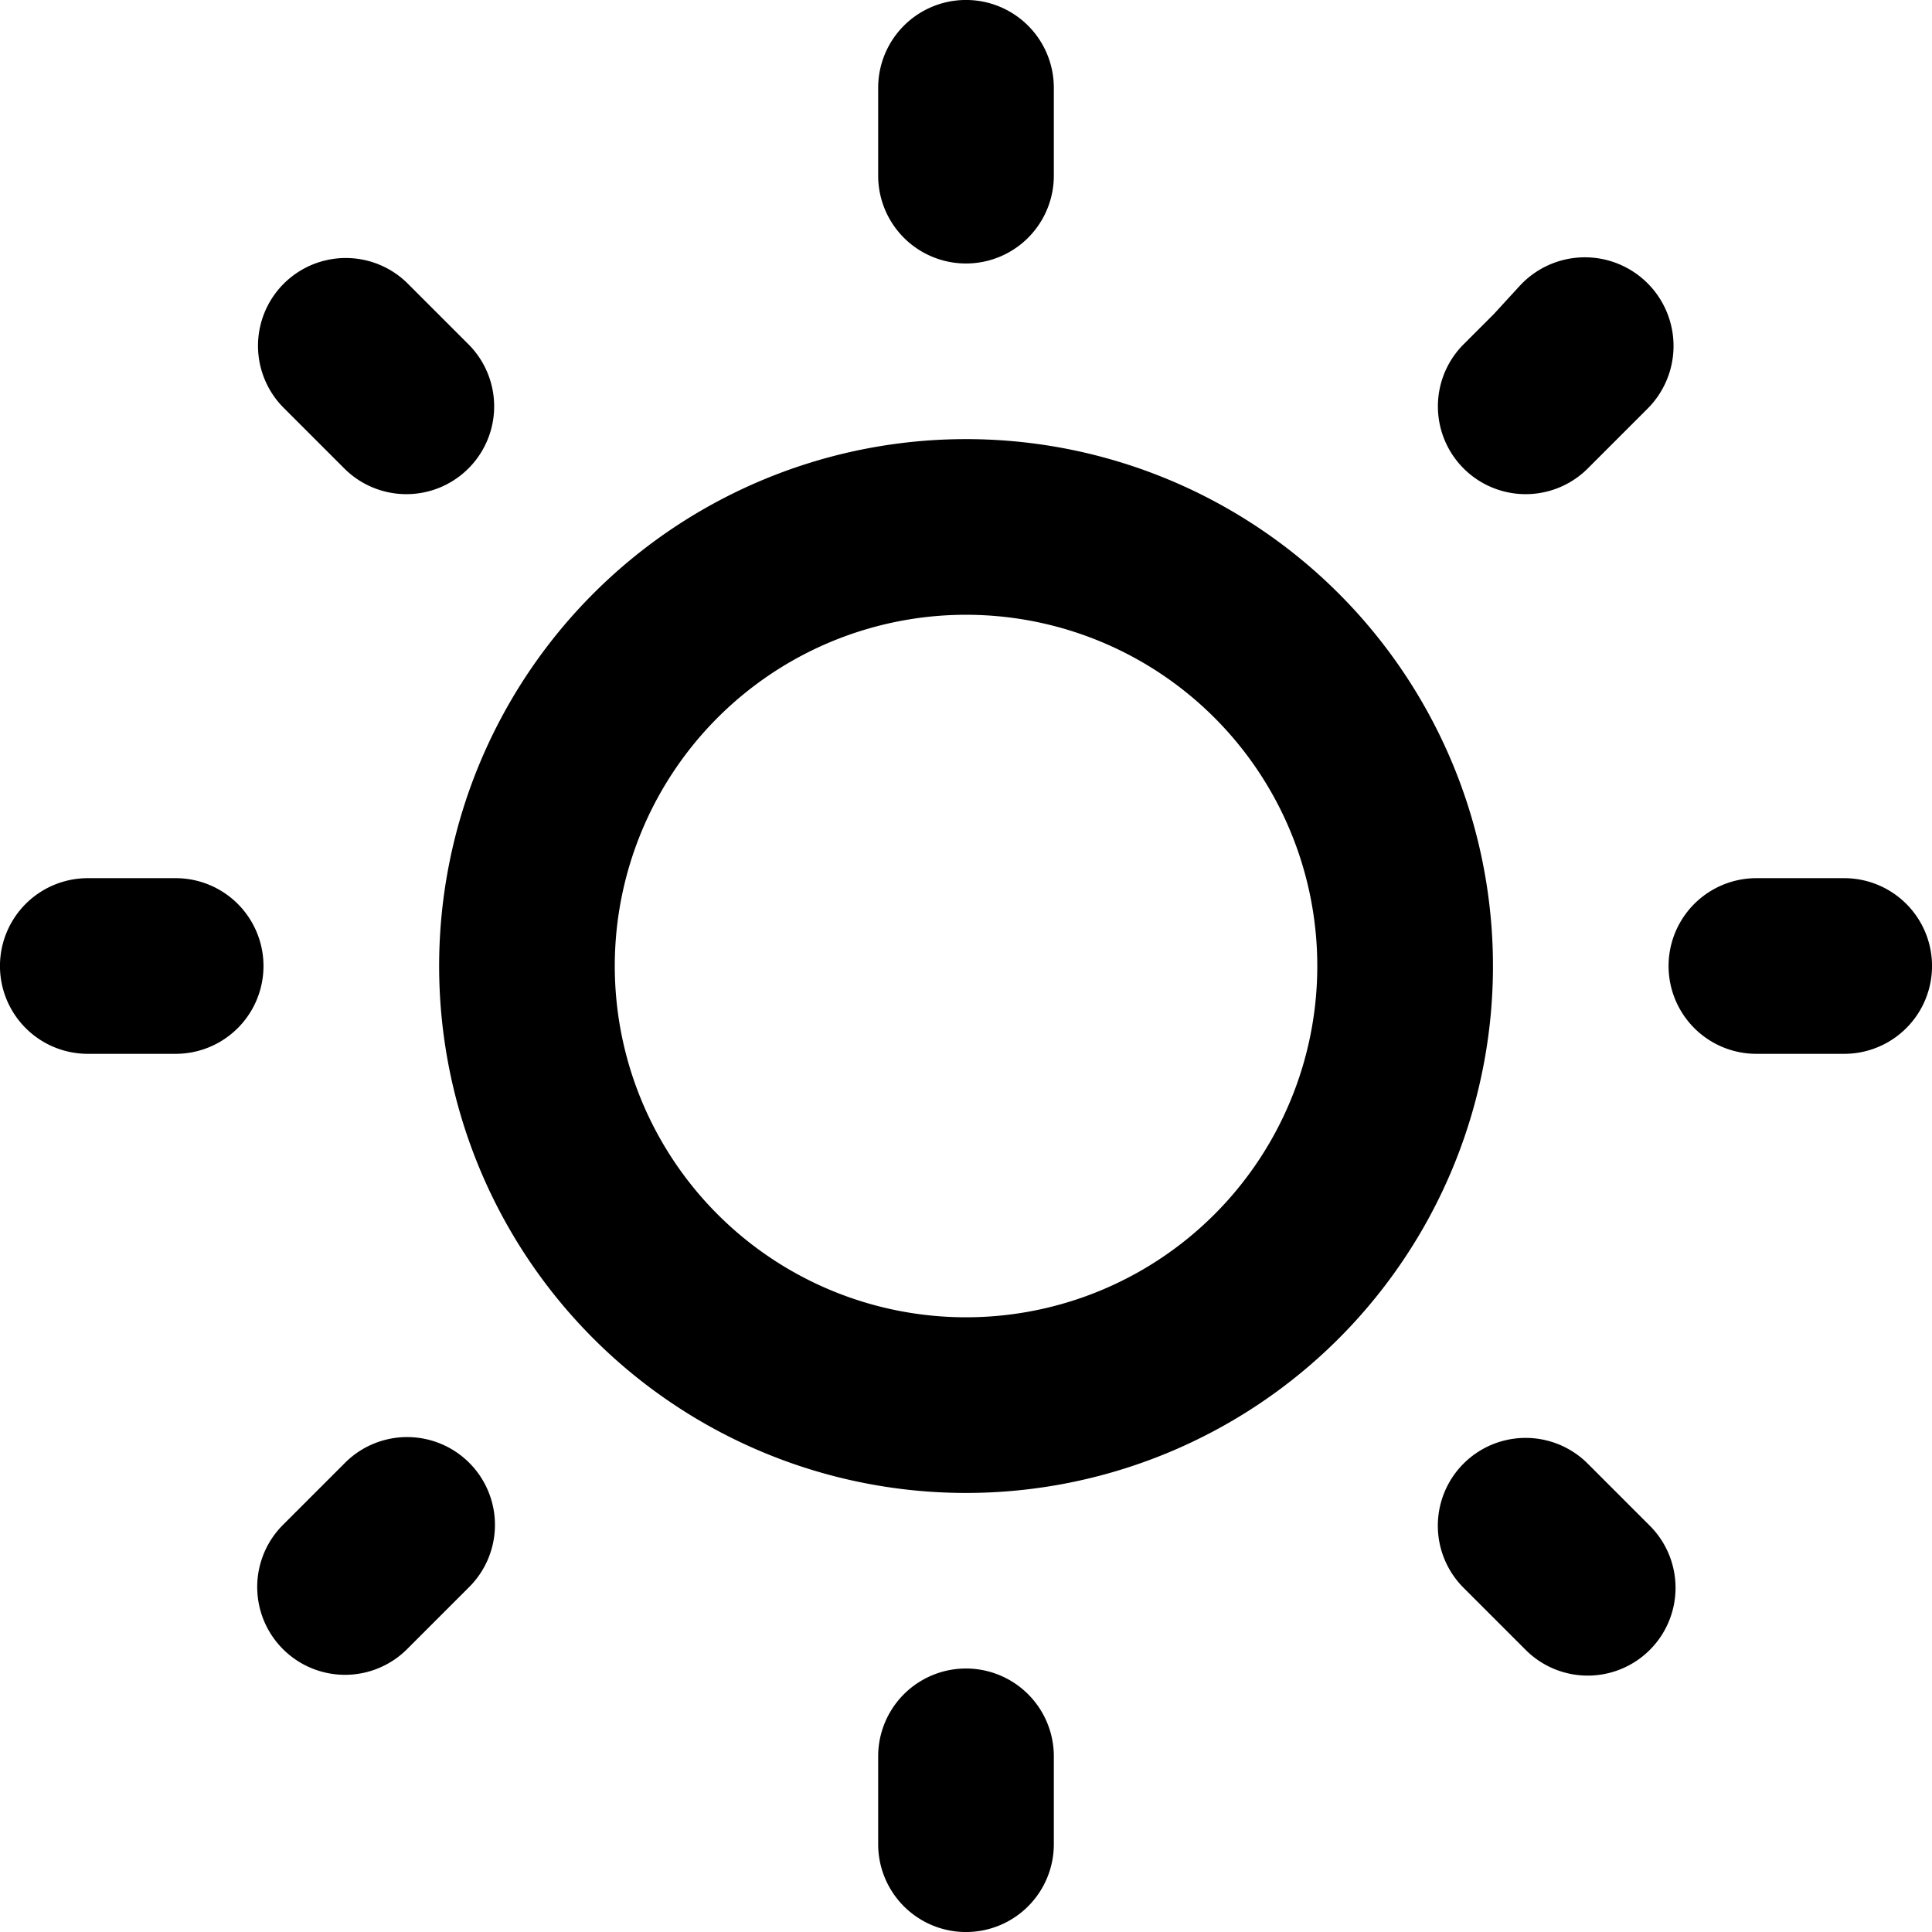 <?xml version="1.0" encoding="UTF-8"?> <svg xmlns="http://www.w3.org/2000/svg" width="29.333" height="29.333" viewBox="0 0 29.333 29.333"><g id="e2977409-b017-44d1-aa21-20c00b702f28" data-name="Layer 2"><g id="e93c5f9e-6eb6-4918-9b52-7d8e2d4dc7e2" data-name="Layer 1"><path d="M14.667,22.667a8,8,0,1,1,5.657-2.343A8,8,0,0,1,14.667,22.667Zm0-2.667a5.333,5.333,0,1,0-3.771-1.562A5.333,5.333,0,0,0,14.667,20ZM13.333,1.333a1.333,1.333,0,0,1,2.667,0V2.667a1.333,1.333,0,0,1-2.667,0Zm0,25.333a1.333,1.333,0,0,1,2.667,0V28a1.333,1.333,0,1,1-2.667,0ZM4.296,6.181A1.333,1.333,0,0,1,6.181,4.296l.943.943A1.333,1.333,0,0,1,5.239,7.124ZM22.209,24.095a1.333,1.333,0,0,1,1.885-1.885l.943.943a1.333,1.333,0,1,1-1.885,1.885ZM23.068,4.346A1.346,1.346,0,1,1,25.01,6.209l-.915.915a1.333,1.333,0,0,1-1.885-1.885l.471-.471ZM5.239,22.209A1.333,1.333,0,0,1,7.124,24.095l-.943.943A1.333,1.333,0,1,1,4.296,23.152ZM28,13.333A1.333,1.333,0,1,1,28,16H26.667a1.333,1.333,0,1,1,0-2.667Zm-25.333,0a1.333,1.333,0,1,1,0,2.667H1.333a1.333,1.333,0,1,1,0-2.667Z"></path></g></g></svg> 